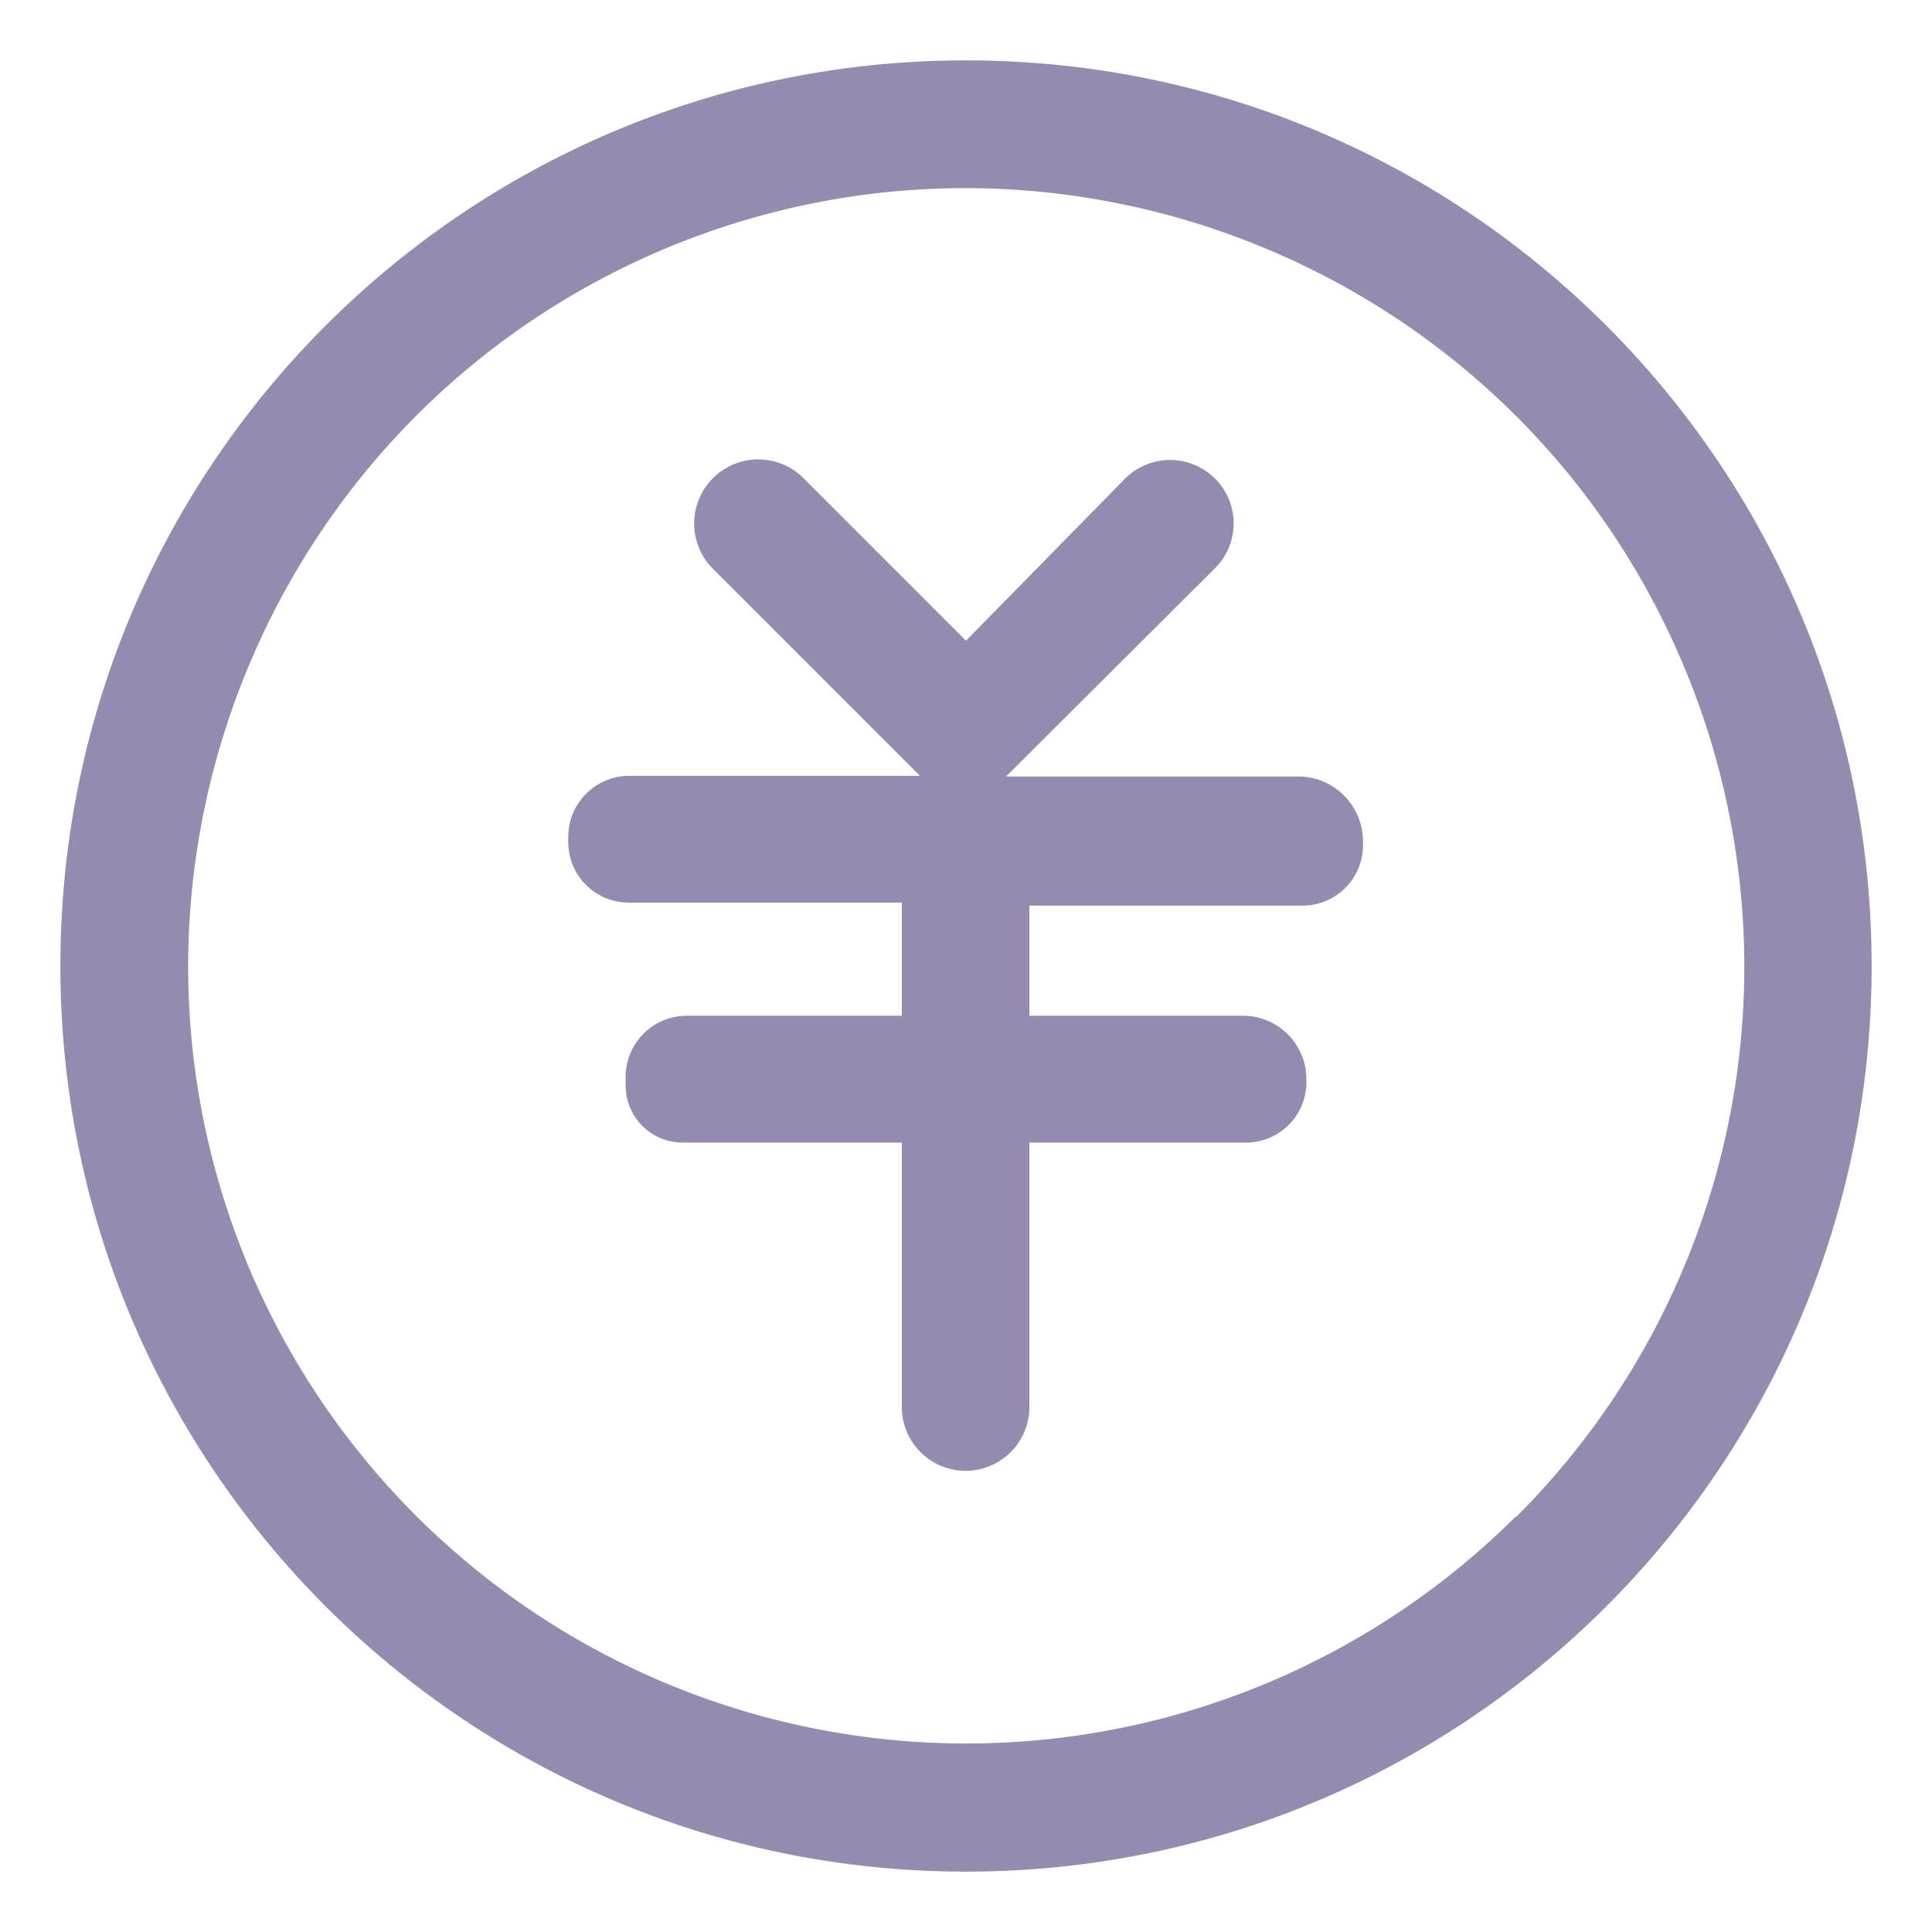 <?xml version="1.0" standalone="no"?><!DOCTYPE svg PUBLIC "-//W3C//DTD SVG 1.1//EN" "http://www.w3.org/Graphics/SVG/1.1/DTD/svg11.dtd"><svg t="1752630547765" class="icon" viewBox="0 0 1024 1024" version="1.1" xmlns="http://www.w3.org/2000/svg" p-id="1868" xmlns:xlink="http://www.w3.org/1999/xlink" width="128" height="128"><path d="M512 992C246.915 992 32 777.085 32 512 32 246.873 246.915 32 512 32S992 246.873 992 512C992 777.085 777.085 992 512 992zM352.014 132.007C142.317 220.577 43.937 462.122 132.007 671.986a412.675 412.675 0 0 0 671.583 131.603v0.417a412.049 412.049 0 0 0 88.403-452.035C803.423 142.317 561.878 43.896 352.014 132.007z m337.586 347.979h-144v58.393h113.99c17.948 0.417 32.39 14.859 32.807 32.807v3.59a32.014 32.014 0 0 1-32.807 30.803h-113.99v139.993a33.809 33.809 0 1 1-67.617 0v-139.993h-114.783a30.261 30.261 0 0 1-31.597-30.803v-3.59a32.431 32.431 0 0 1 31.597-32.807h114.783v-59.979H333.19a32.056 32.056 0 0 1-32.014-31.597v-3.214c0-17.739 14.275-32.181 32.014-32.39h154.393L376.807 300.383a33.976 33.976 0 0 1 48-48L512 339.576l84.397-85.983a33.725 33.725 0 0 1 56.306 15.068 33.6 33.6 0 0 1-8.723 32.515l-110.776 110.4h156.397c18.073 0.835 32.39 15.527 32.807 33.6v3.631a32.014 32.014 0 0 1-32.807 31.179z" fill="#958BAE" p-id="1869"></path></svg>